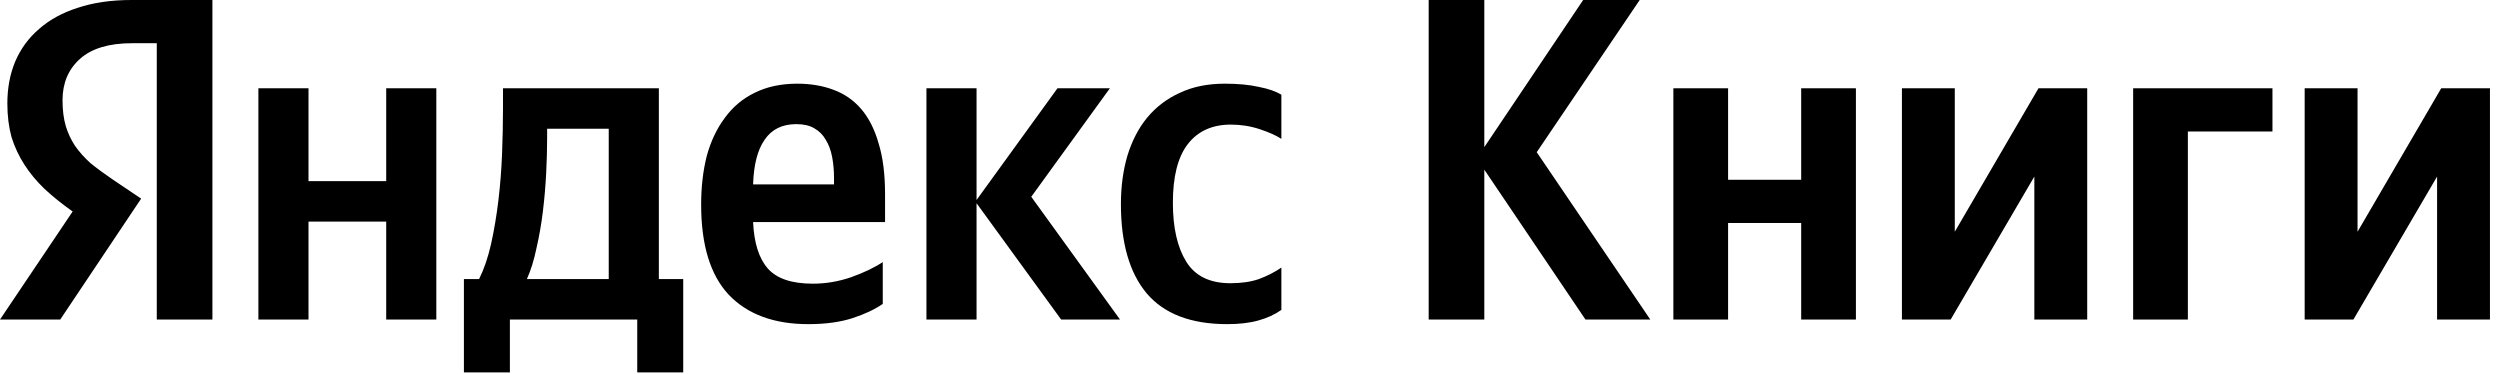 <svg width="174" height="26" viewBox="0 0 174 26" fill="none" xmlns="http://www.w3.org/2000/svg">
<path d="M47.552 25.92H44.352V22.24H35.488V25.92H32.288V19.424H33.344C33.685 18.741 33.963 17.931 34.176 16.992C34.389 16.032 34.56 15.019 34.688 13.952C34.816 12.885 34.901 11.797 34.944 10.688C34.987 9.579 35.008 8.523 35.008 7.52V6.144H45.856V19.424H47.552V25.92ZM10.912 3.008H9.184C7.584 3.008 6.379 3.371 5.568 4.096C4.757 4.821 4.352 5.781 4.352 6.976C4.352 7.659 4.427 8.256 4.576 8.768C4.725 9.259 4.939 9.717 5.216 10.144C5.515 10.571 5.877 10.976 6.304 11.36C6.752 11.723 7.275 12.107 7.872 12.512L9.824 13.824L4.192 22.24H0L5.056 14.72C4.331 14.208 3.68 13.685 3.104 13.152C2.549 12.619 2.08 12.053 1.696 11.456C1.312 10.859 1.013 10.219 0.8 9.536C0.608 8.832 0.512 8.053 0.512 7.2C0.512 6.133 0.693 5.163 1.056 4.288C1.44 3.392 1.995 2.635 2.72 2.016C3.445 1.376 4.341 0.885 5.408 0.544C6.496 0.181 7.744 0 9.152 0H14.784V22.24H10.912V3.008ZM52.416 15.456C52.48 16.907 52.821 17.984 53.44 18.688C54.059 19.392 55.104 19.744 56.576 19.744C57.472 19.744 58.357 19.595 59.232 19.296C60.128 18.976 60.864 18.624 61.44 18.24V21.152C60.885 21.536 60.181 21.867 59.328 22.144C58.475 22.421 57.451 22.56 56.256 22.56C53.867 22.56 52.021 21.877 50.72 20.512C49.44 19.147 48.8 17.056 48.8 14.24C48.8 13.024 48.928 11.904 49.184 10.88C49.461 9.856 49.877 8.971 50.432 8.224C50.987 7.456 51.68 6.869 52.512 6.464C53.365 6.037 54.357 5.824 55.488 5.824C56.405 5.824 57.237 5.963 57.984 6.24C58.752 6.517 59.403 6.965 59.936 7.584C60.469 8.203 60.875 9.003 61.152 9.984C61.451 10.944 61.6 12.128 61.6 13.536V15.456H52.416ZM30.368 6.144V22.24H26.88V15.424H21.472V22.24H17.984V6.144H21.472V12.608H26.88V6.144H30.368ZM67.968 14.144V22.24H64.48V6.144H67.968V13.92L73.6 6.144H77.248L71.776 13.696L77.952 22.24H73.856L67.968 14.144ZM85.408 22.56C82.891 22.56 81.024 21.845 79.808 20.416C78.613 18.987 78.016 16.917 78.016 14.208C78.016 12.992 78.165 11.872 78.464 10.848C78.784 9.803 79.243 8.917 79.84 8.192C80.459 7.445 81.216 6.869 82.112 6.464C83.008 6.037 84.053 5.824 85.248 5.824C86.165 5.824 86.955 5.899 87.616 6.048C88.277 6.176 88.8 6.357 89.184 6.592V9.664C88.821 9.429 88.32 9.205 87.68 8.992C87.04 8.779 86.368 8.672 85.664 8.672C84.363 8.672 83.36 9.131 82.656 10.048C81.973 10.944 81.632 12.299 81.632 14.112C81.632 15.84 81.941 17.205 82.56 18.208C83.179 19.211 84.203 19.712 85.632 19.712C86.4 19.712 87.061 19.616 87.616 19.424C88.192 19.211 88.715 18.944 89.184 18.624V21.568C88.736 21.888 88.203 22.133 87.584 22.304C86.987 22.475 86.261 22.56 85.408 22.56ZM42.368 8.96H38.08V9.632C38.08 10.336 38.059 11.125 38.016 12C37.973 12.875 37.899 13.76 37.792 14.656C37.685 15.552 37.536 16.416 37.344 17.248C37.173 18.08 36.949 18.805 36.672 19.424H42.368V8.96ZM55.424 8.64C54.443 8.64 53.707 9.003 53.216 9.728C52.725 10.432 52.459 11.467 52.416 12.832H58.048V12.416C58.048 11.883 58.005 11.392 57.92 10.944C57.835 10.475 57.685 10.069 57.472 9.728C57.28 9.387 57.013 9.12 56.672 8.928C56.352 8.736 55.936 8.64 55.424 8.64Z" fill="black"/>
<path d="M164.085 6.144V16.128L169.909 6.144H173.301V22.24H169.621V12.288L163.797 22.24H160.405V6.144H164.085Z" fill="black"/>
<path d="M158.163 6.144V9.152H152.275V22.24H148.467V6.144H158.163Z" fill="black"/>
<path d="M136.053 6.144V16.128L141.878 6.144H145.27V22.24H141.59V12.288L135.766 22.24H132.374V6.144H136.053Z" fill="black"/>
<path d="M129.171 6.144V22.24H125.363V15.52H120.275V22.24H116.467V6.144H120.275V12.512H125.363V6.144H129.171Z" fill="black"/>
<path d="M103.308 11.808V22.24H99.436V0H103.308V10.24L110.188 0H114.124L106.956 10.592L114.86 22.24H110.348L103.308 11.808Z" fill="black"/>
</svg>

